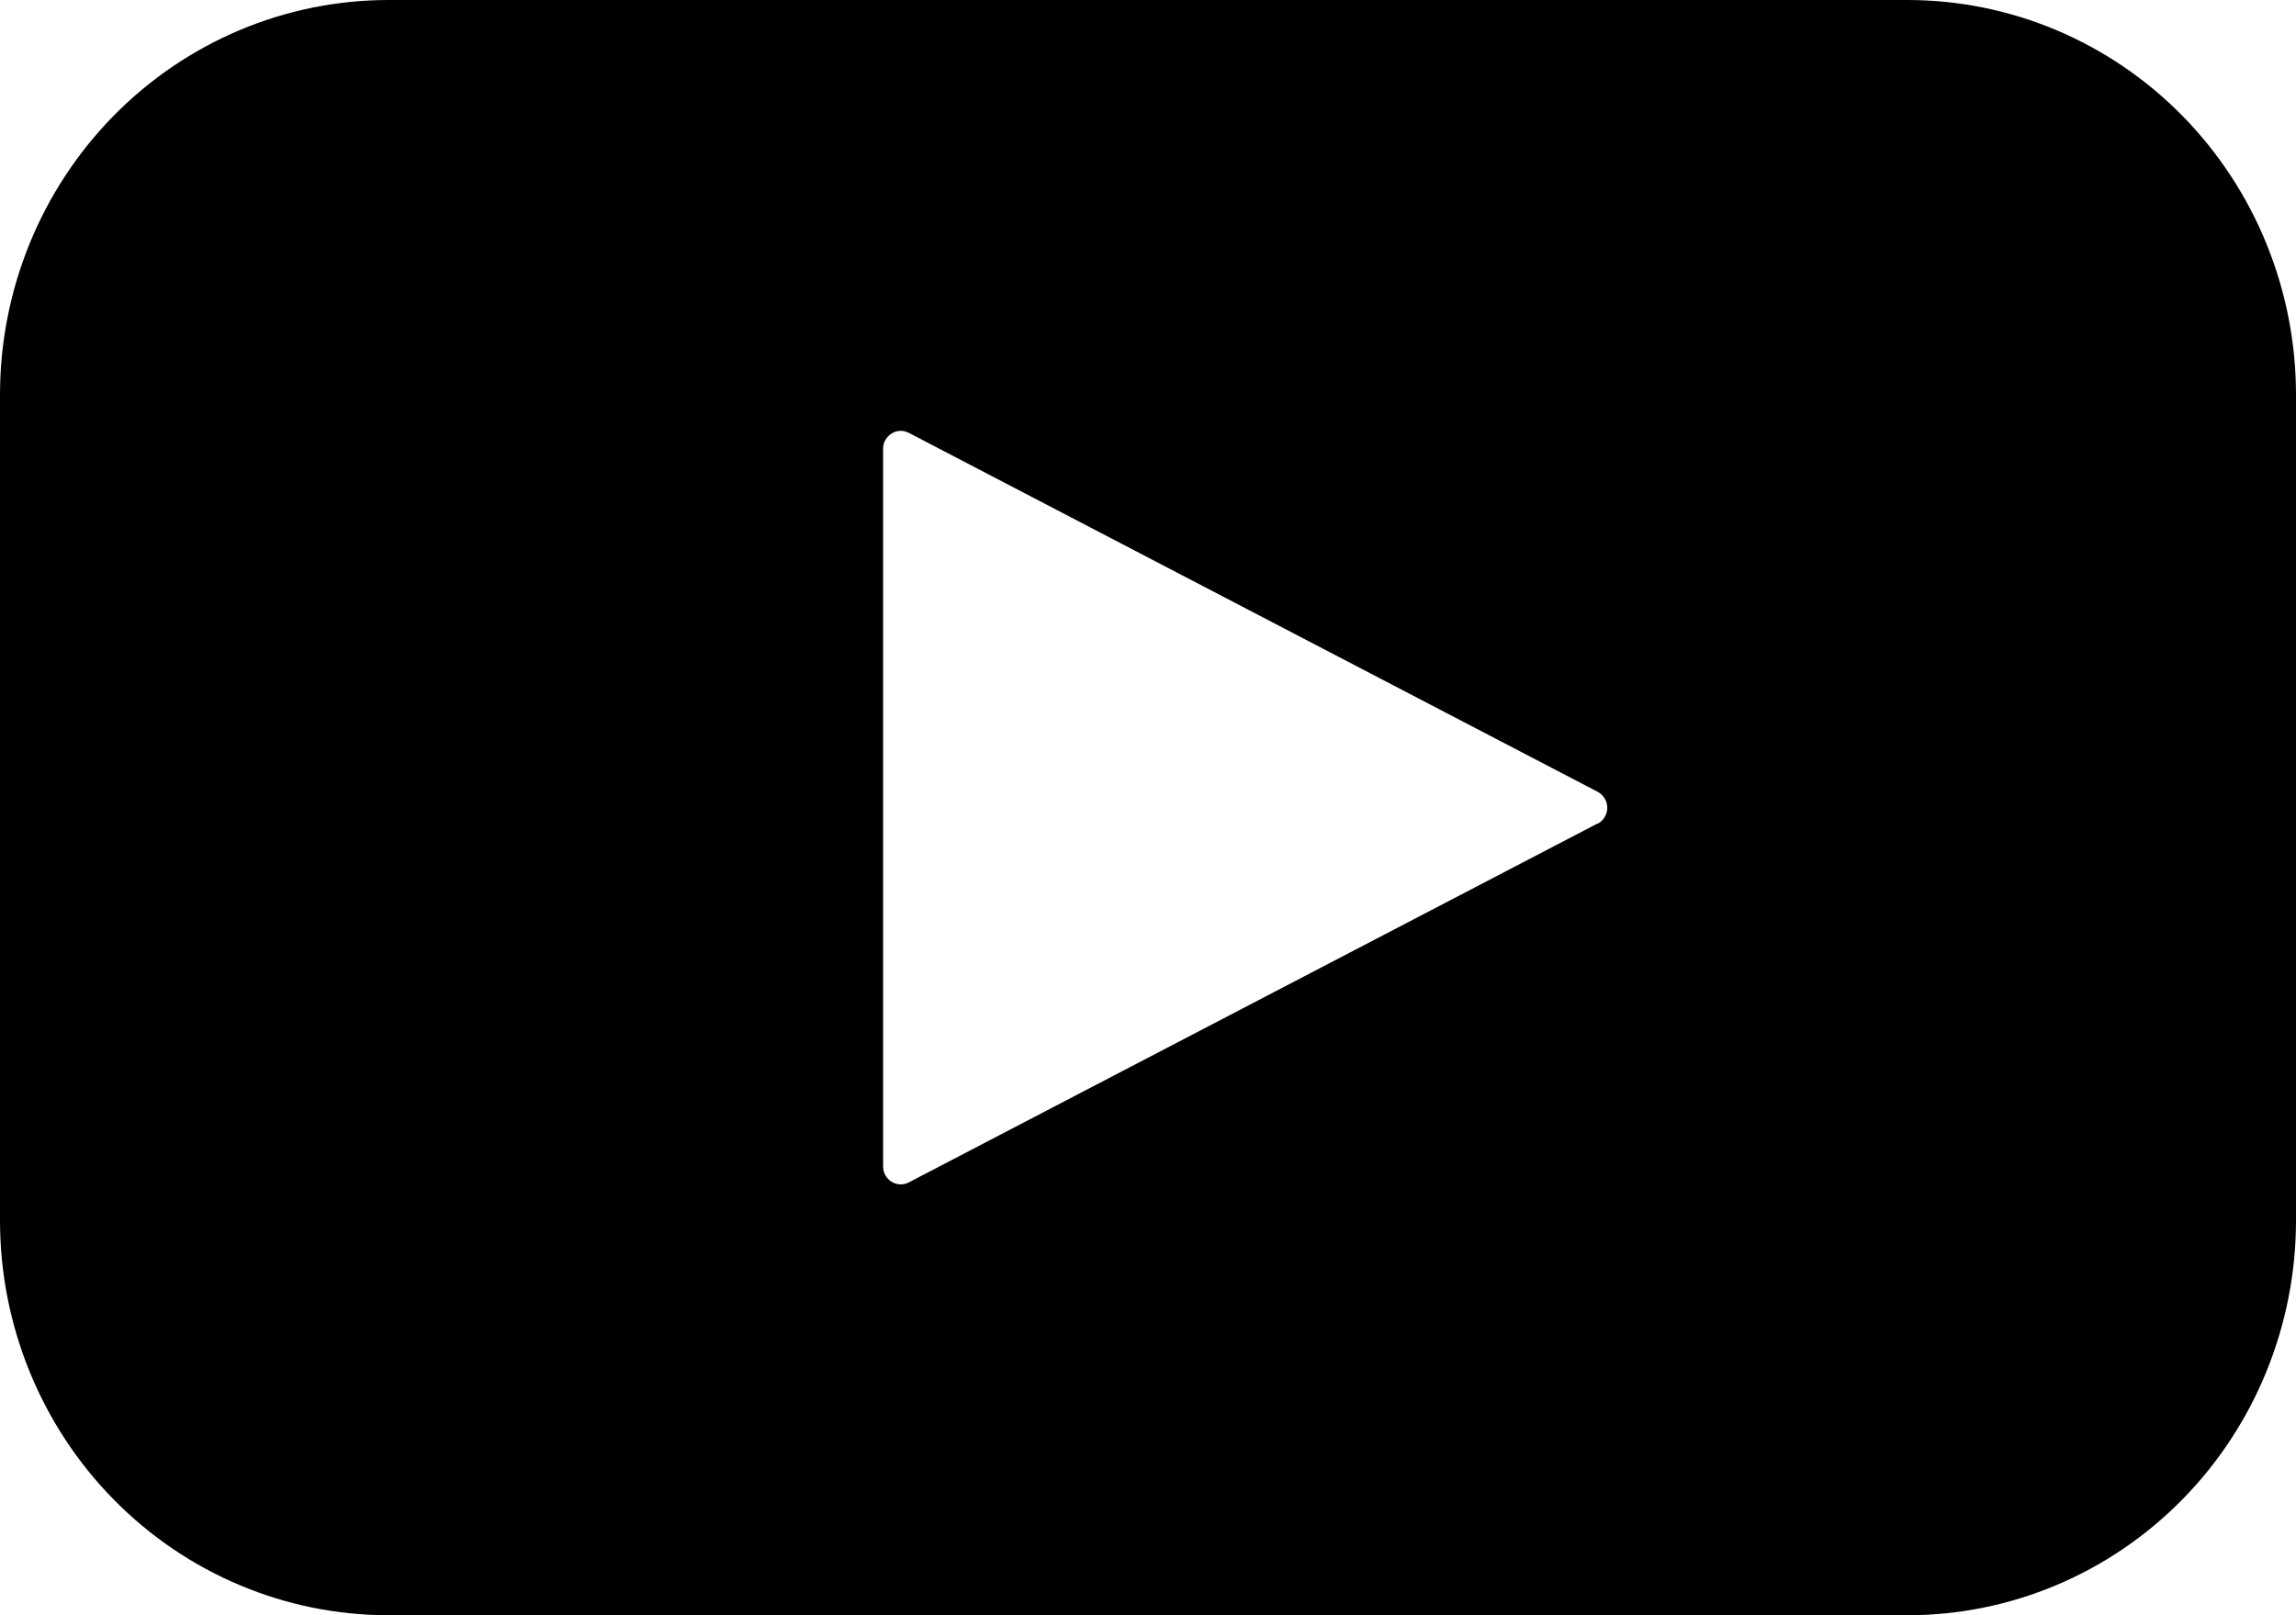 <svg width="27" height="19" viewBox="0 0 27 19" fill="none" xmlns="http://www.w3.org/2000/svg">
<path d="M22.431 0H4.569C3.357 0 2.195 0.489 1.338 1.36C0.481 2.231 0 3.413 0 4.644V14.356C0 15.587 0.481 16.769 1.338 17.64C2.195 18.511 3.357 19 4.569 19H22.431C23.643 19 24.805 18.511 25.662 17.64C26.519 16.769 27 15.587 27 14.356V4.644C27 3.413 26.519 2.231 25.662 1.36C24.805 0.489 23.643 0 22.431 0ZM18.788 9.686L10.688 13.908C10.656 13.925 10.621 13.933 10.586 13.932C10.55 13.93 10.515 13.92 10.485 13.901C10.455 13.883 10.43 13.857 10.412 13.825C10.394 13.794 10.385 13.758 10.385 13.722V5.278C10.385 5.242 10.394 5.206 10.412 5.175C10.43 5.144 10.455 5.117 10.485 5.099C10.515 5.08 10.55 5.07 10.586 5.068C10.621 5.067 10.656 5.075 10.688 5.092L18.788 9.314C18.822 9.332 18.85 9.359 18.87 9.392C18.89 9.425 18.901 9.463 18.901 9.502C18.901 9.541 18.89 9.579 18.87 9.612C18.85 9.645 18.822 9.672 18.788 9.69V9.686Z" fill="black"/>
</svg>
